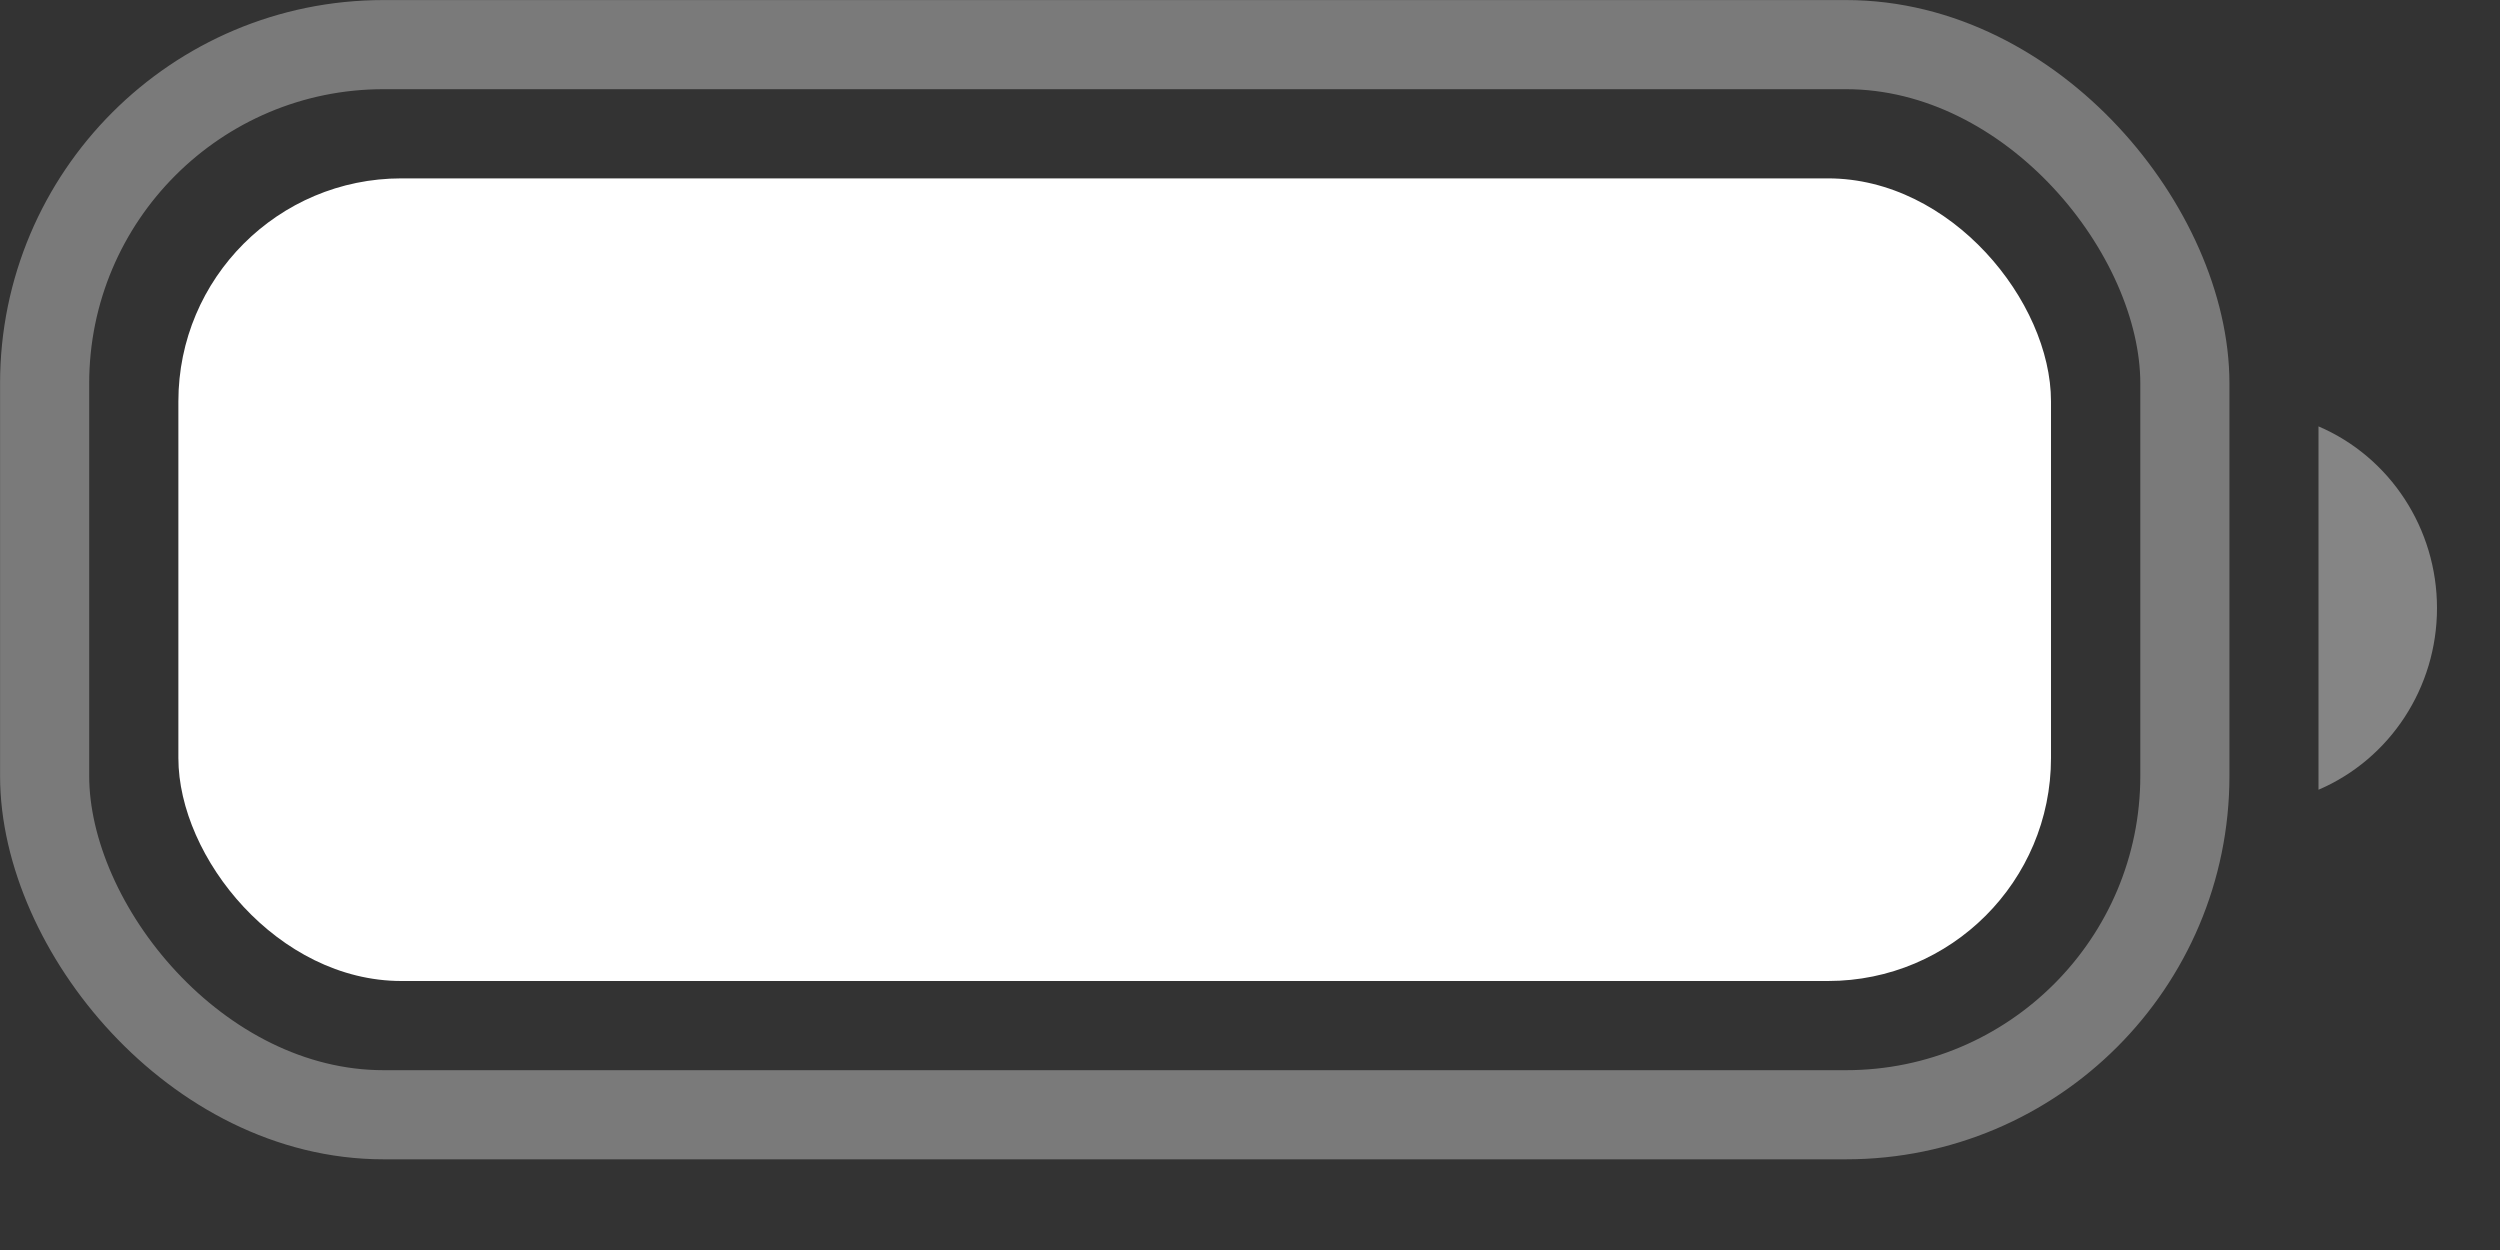 <?xml version="1.0" encoding="utf-8"?>
<svg xmlns="http://www.w3.org/2000/svg" fill="none" height="100%" overflow="visible" preserveAspectRatio="none" style="display: block;" viewBox="0 0 20 10" width="100%">
<rect x="0" y="0" width="20" height="10" fill="#333333" stroke="none"/>
<g id="Battery">
<rect height="8.561" id="Border" opacity="0.35" rx="2.711" stroke="white" stroke-width="0.713" width="17.122" x="0.357" y="0.357"/>
<path d="M18.548 3.411V6.318C19.122 6.072 19.496 5.499 19.496 4.865C19.496 4.23 19.122 3.657 18.548 3.411" fill="white" id="Cap" opacity="0.4"/>
<rect fill="white" height="6.421" id="Capacity" rx="1.784" width="14.981" x="1.427" y="1.427"/>
</g>
</svg>